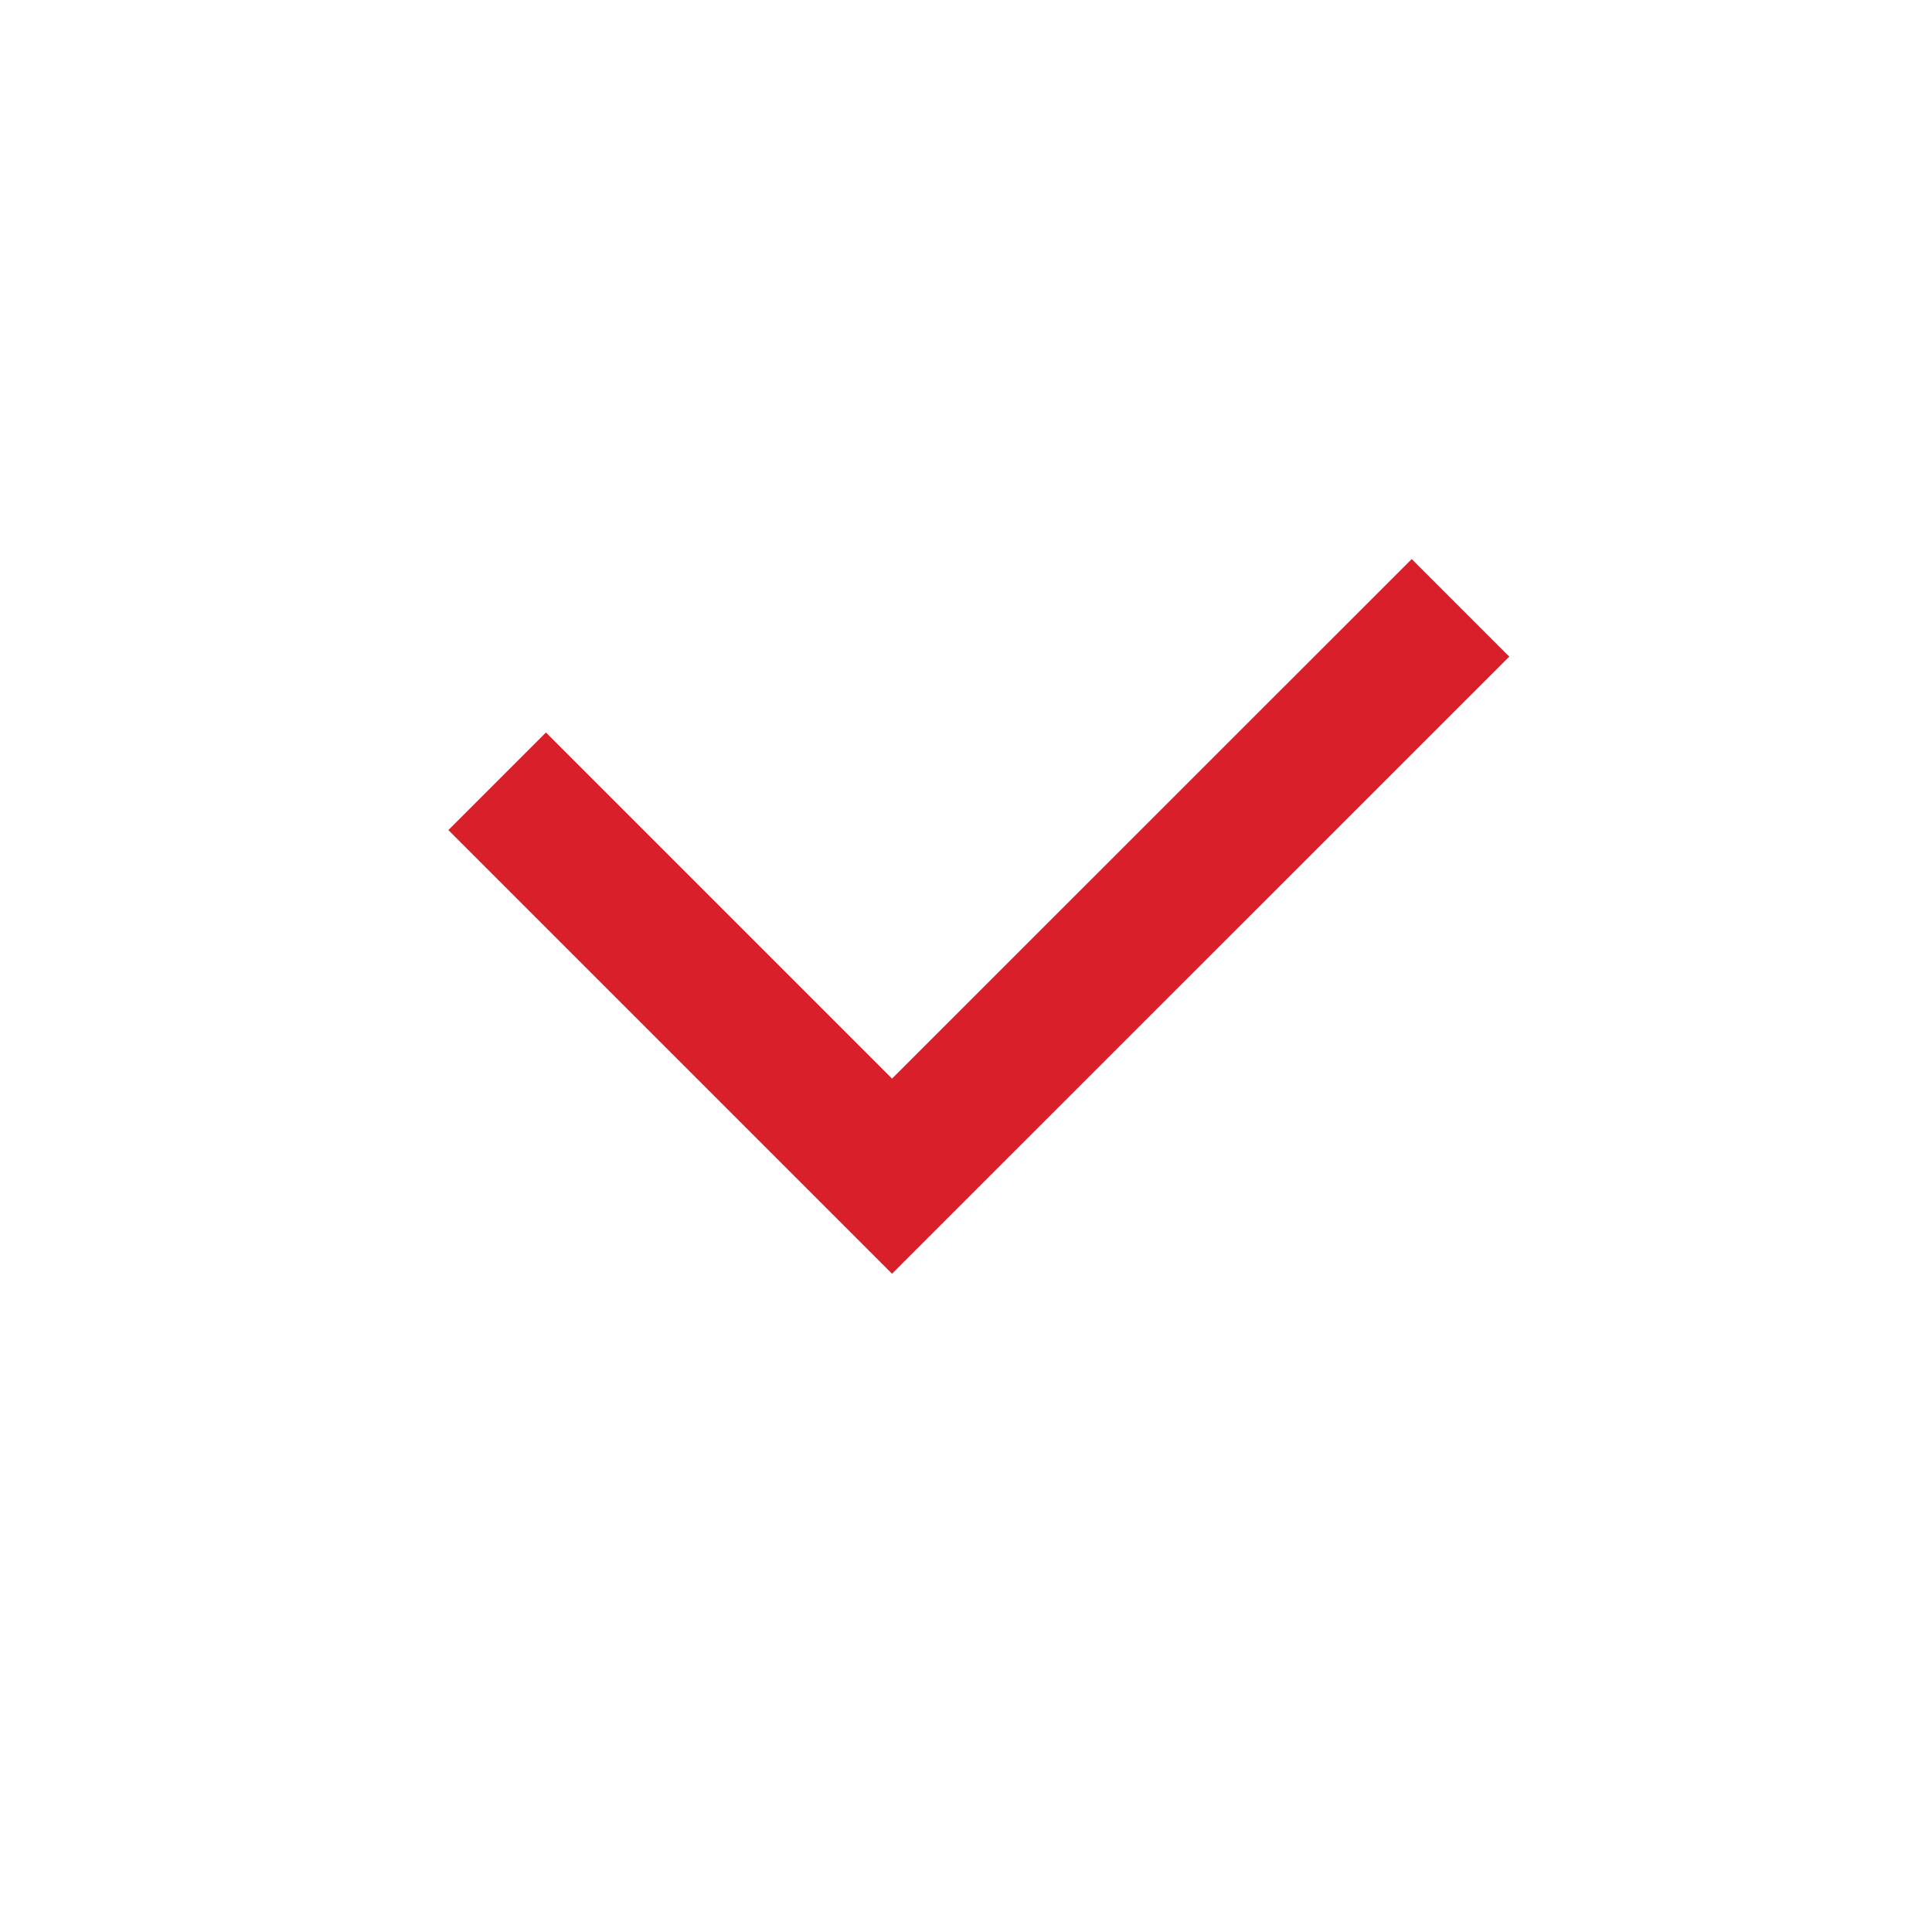 <svg xmlns="http://www.w3.org/2000/svg" width="14" height="14" viewBox="0 0 14 14"><g transform="translate(-10 -159)"><rect width="14" height="14" transform="translate(10 159)" fill="#fff" opacity="0"/><path d="M13249.86,340.313l-3.215-3.215.707-.707,2.508,2.508,3.766-3.765.707.707Z" transform="translate(-13233.396 -172.083)" fill="#d9202a"/></g></svg>